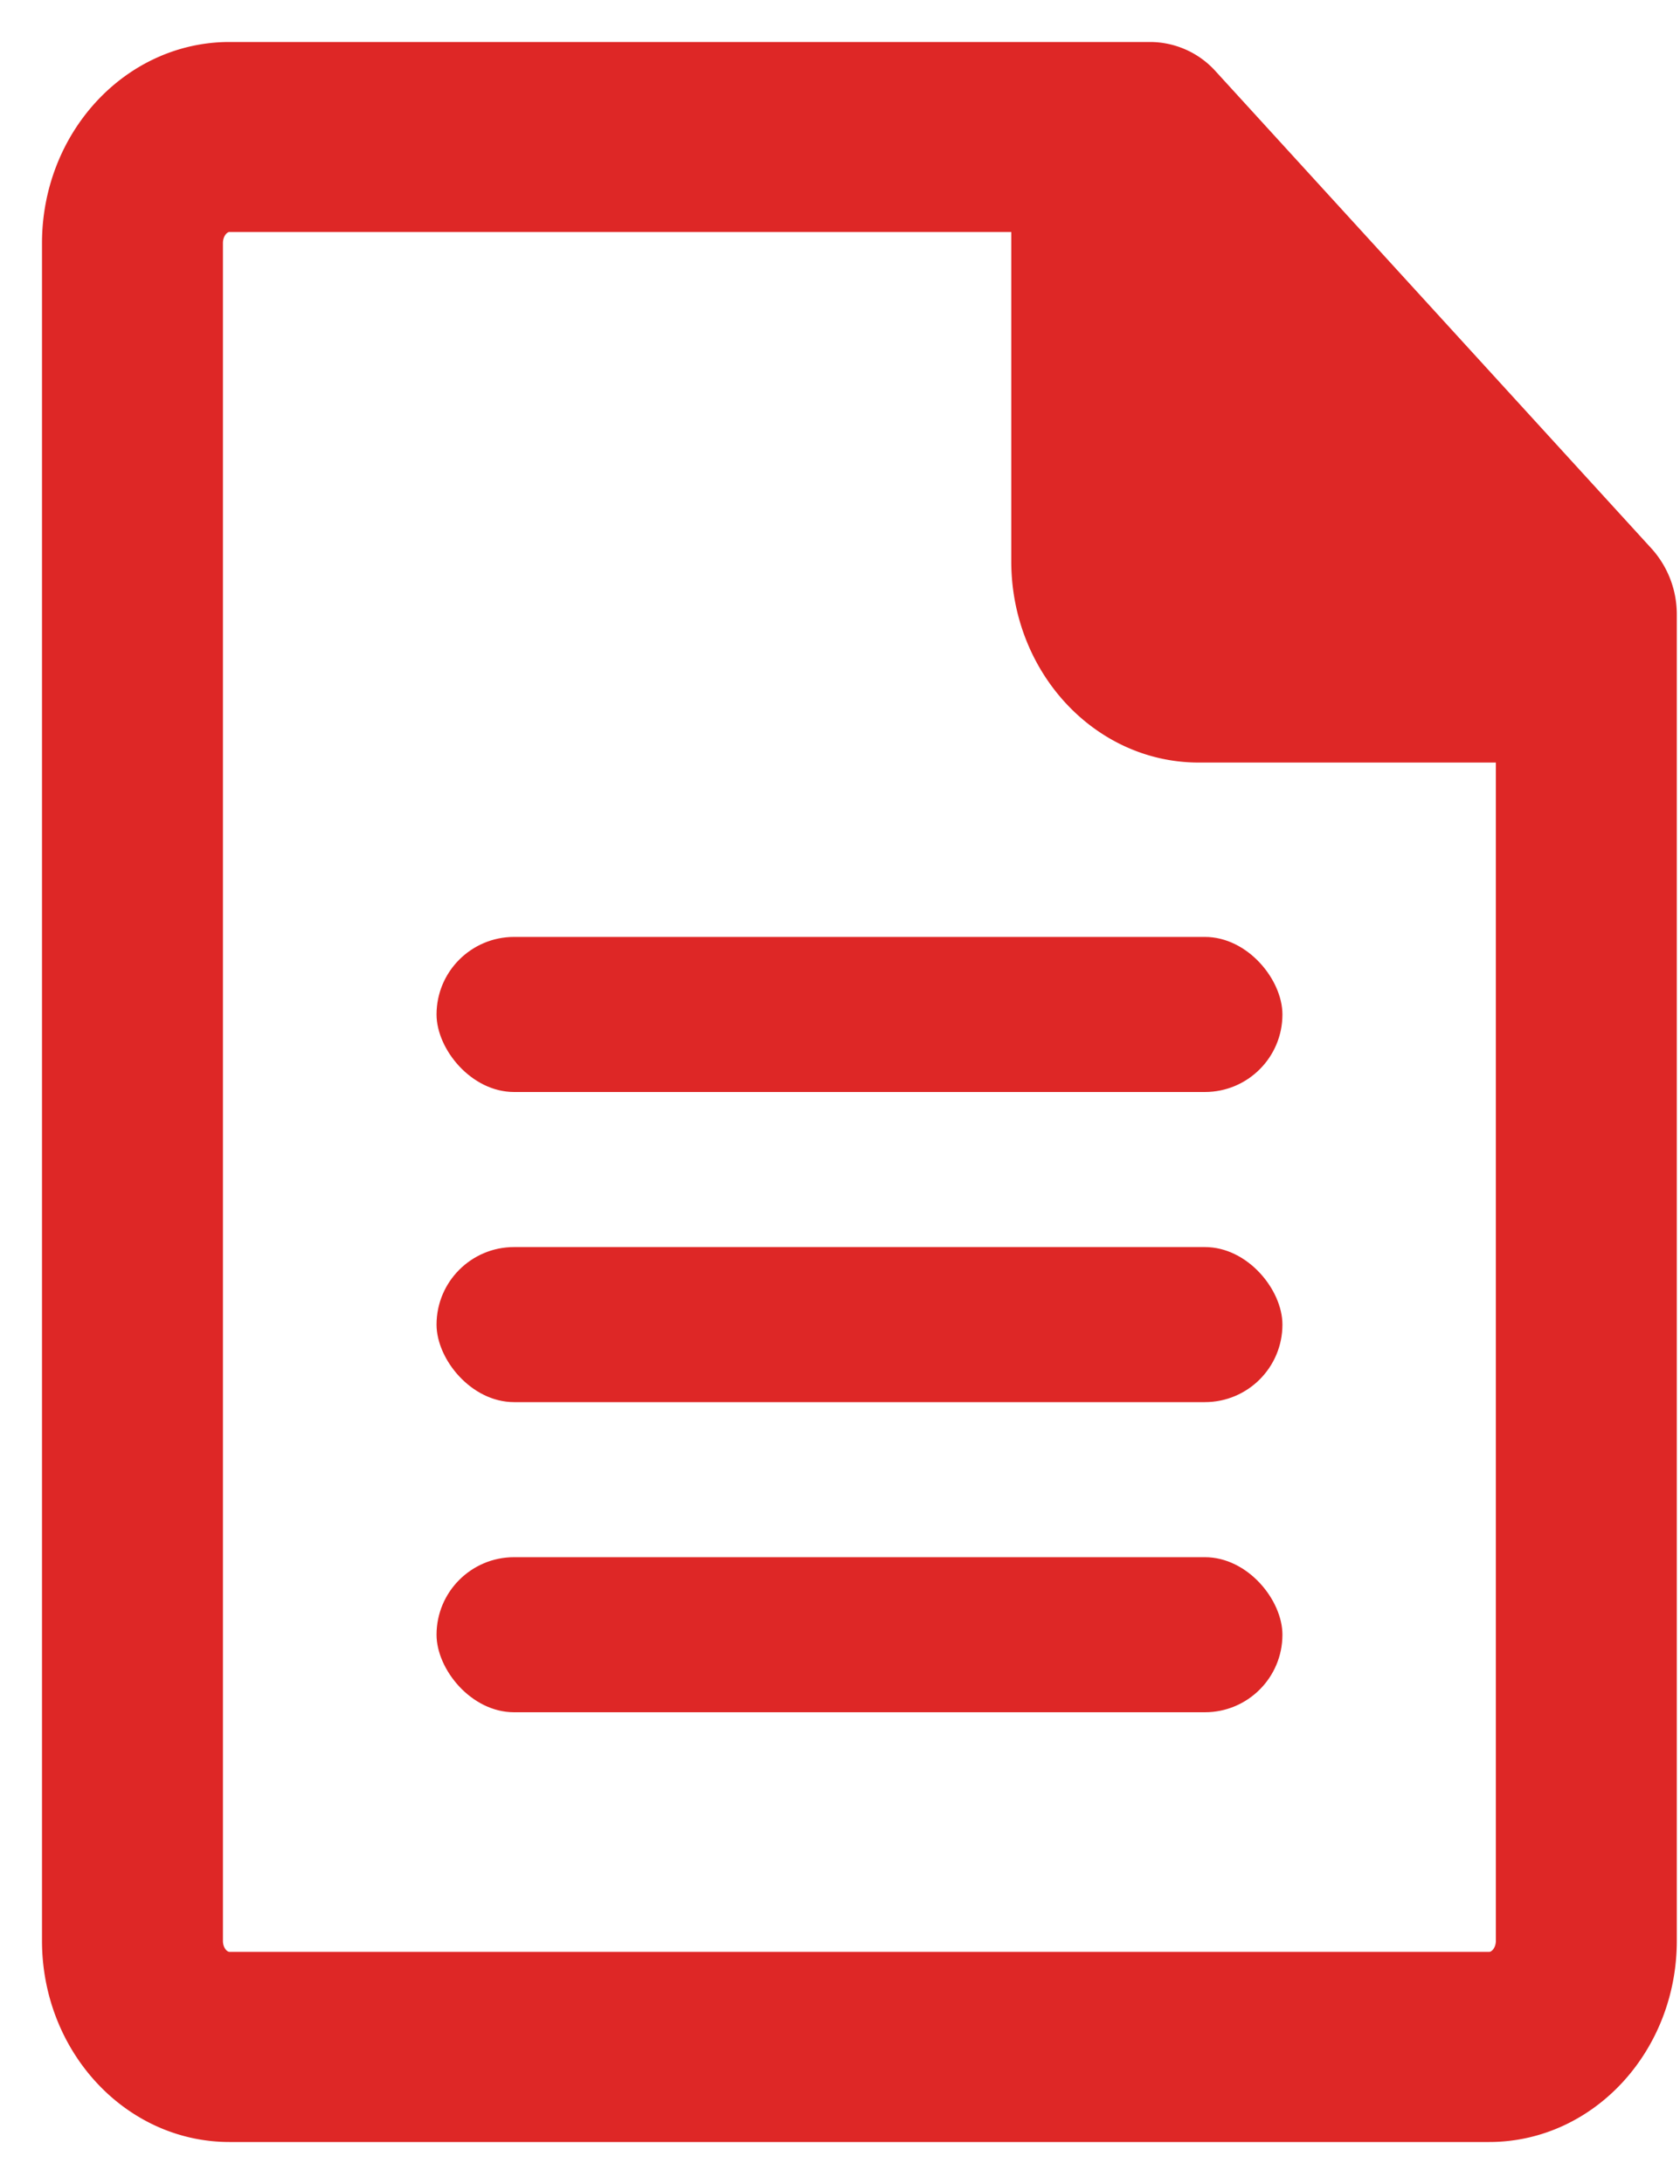 <svg xmlns="http://www.w3.org/2000/svg" width="20" height="26" fill="none"><path fill="#DE2726" stroke="#DE2726" d="m19.293 6.869-5.192-5.685A.552.552 0 0 0 13.692 1H2.731C1.777 1 1 1.85 1 2.895v20.21C1 24.15 1.777 25 2.73 25h15c.955 0 1.732-.85 1.732-1.895V7.315a.668.668 0 0 0-.169-.446Zm-1.224.447h-3.8c-.318 0-.577-.283-.577-.632v-4.16l4.377 4.792Zm-.338 16.42h-15c-.319 0-.577-.282-.577-.63V2.894c0-.349.258-.632.577-.632h9.808v4.421c0 1.045.776 1.895 1.73 1.895h4.039v14.526c0 .349-.259.632-.577.632Z"/><path fill="#DE2726" d="M14.217 1.923h.315l4.09 4.5v1.039h-5.034V1.923h.63Z"/><rect width="10.07" height="1.846" x="5.197" y="11.154" fill="#DE2726" rx=".923"/><rect width="10.07" height="1.846" x="5.197" y="14.846" fill="#DE2726" rx=".923"/><rect width="10.07" height="1.846" x="5.197" y="18.538" fill="#DE2726" rx=".923"/></svg>